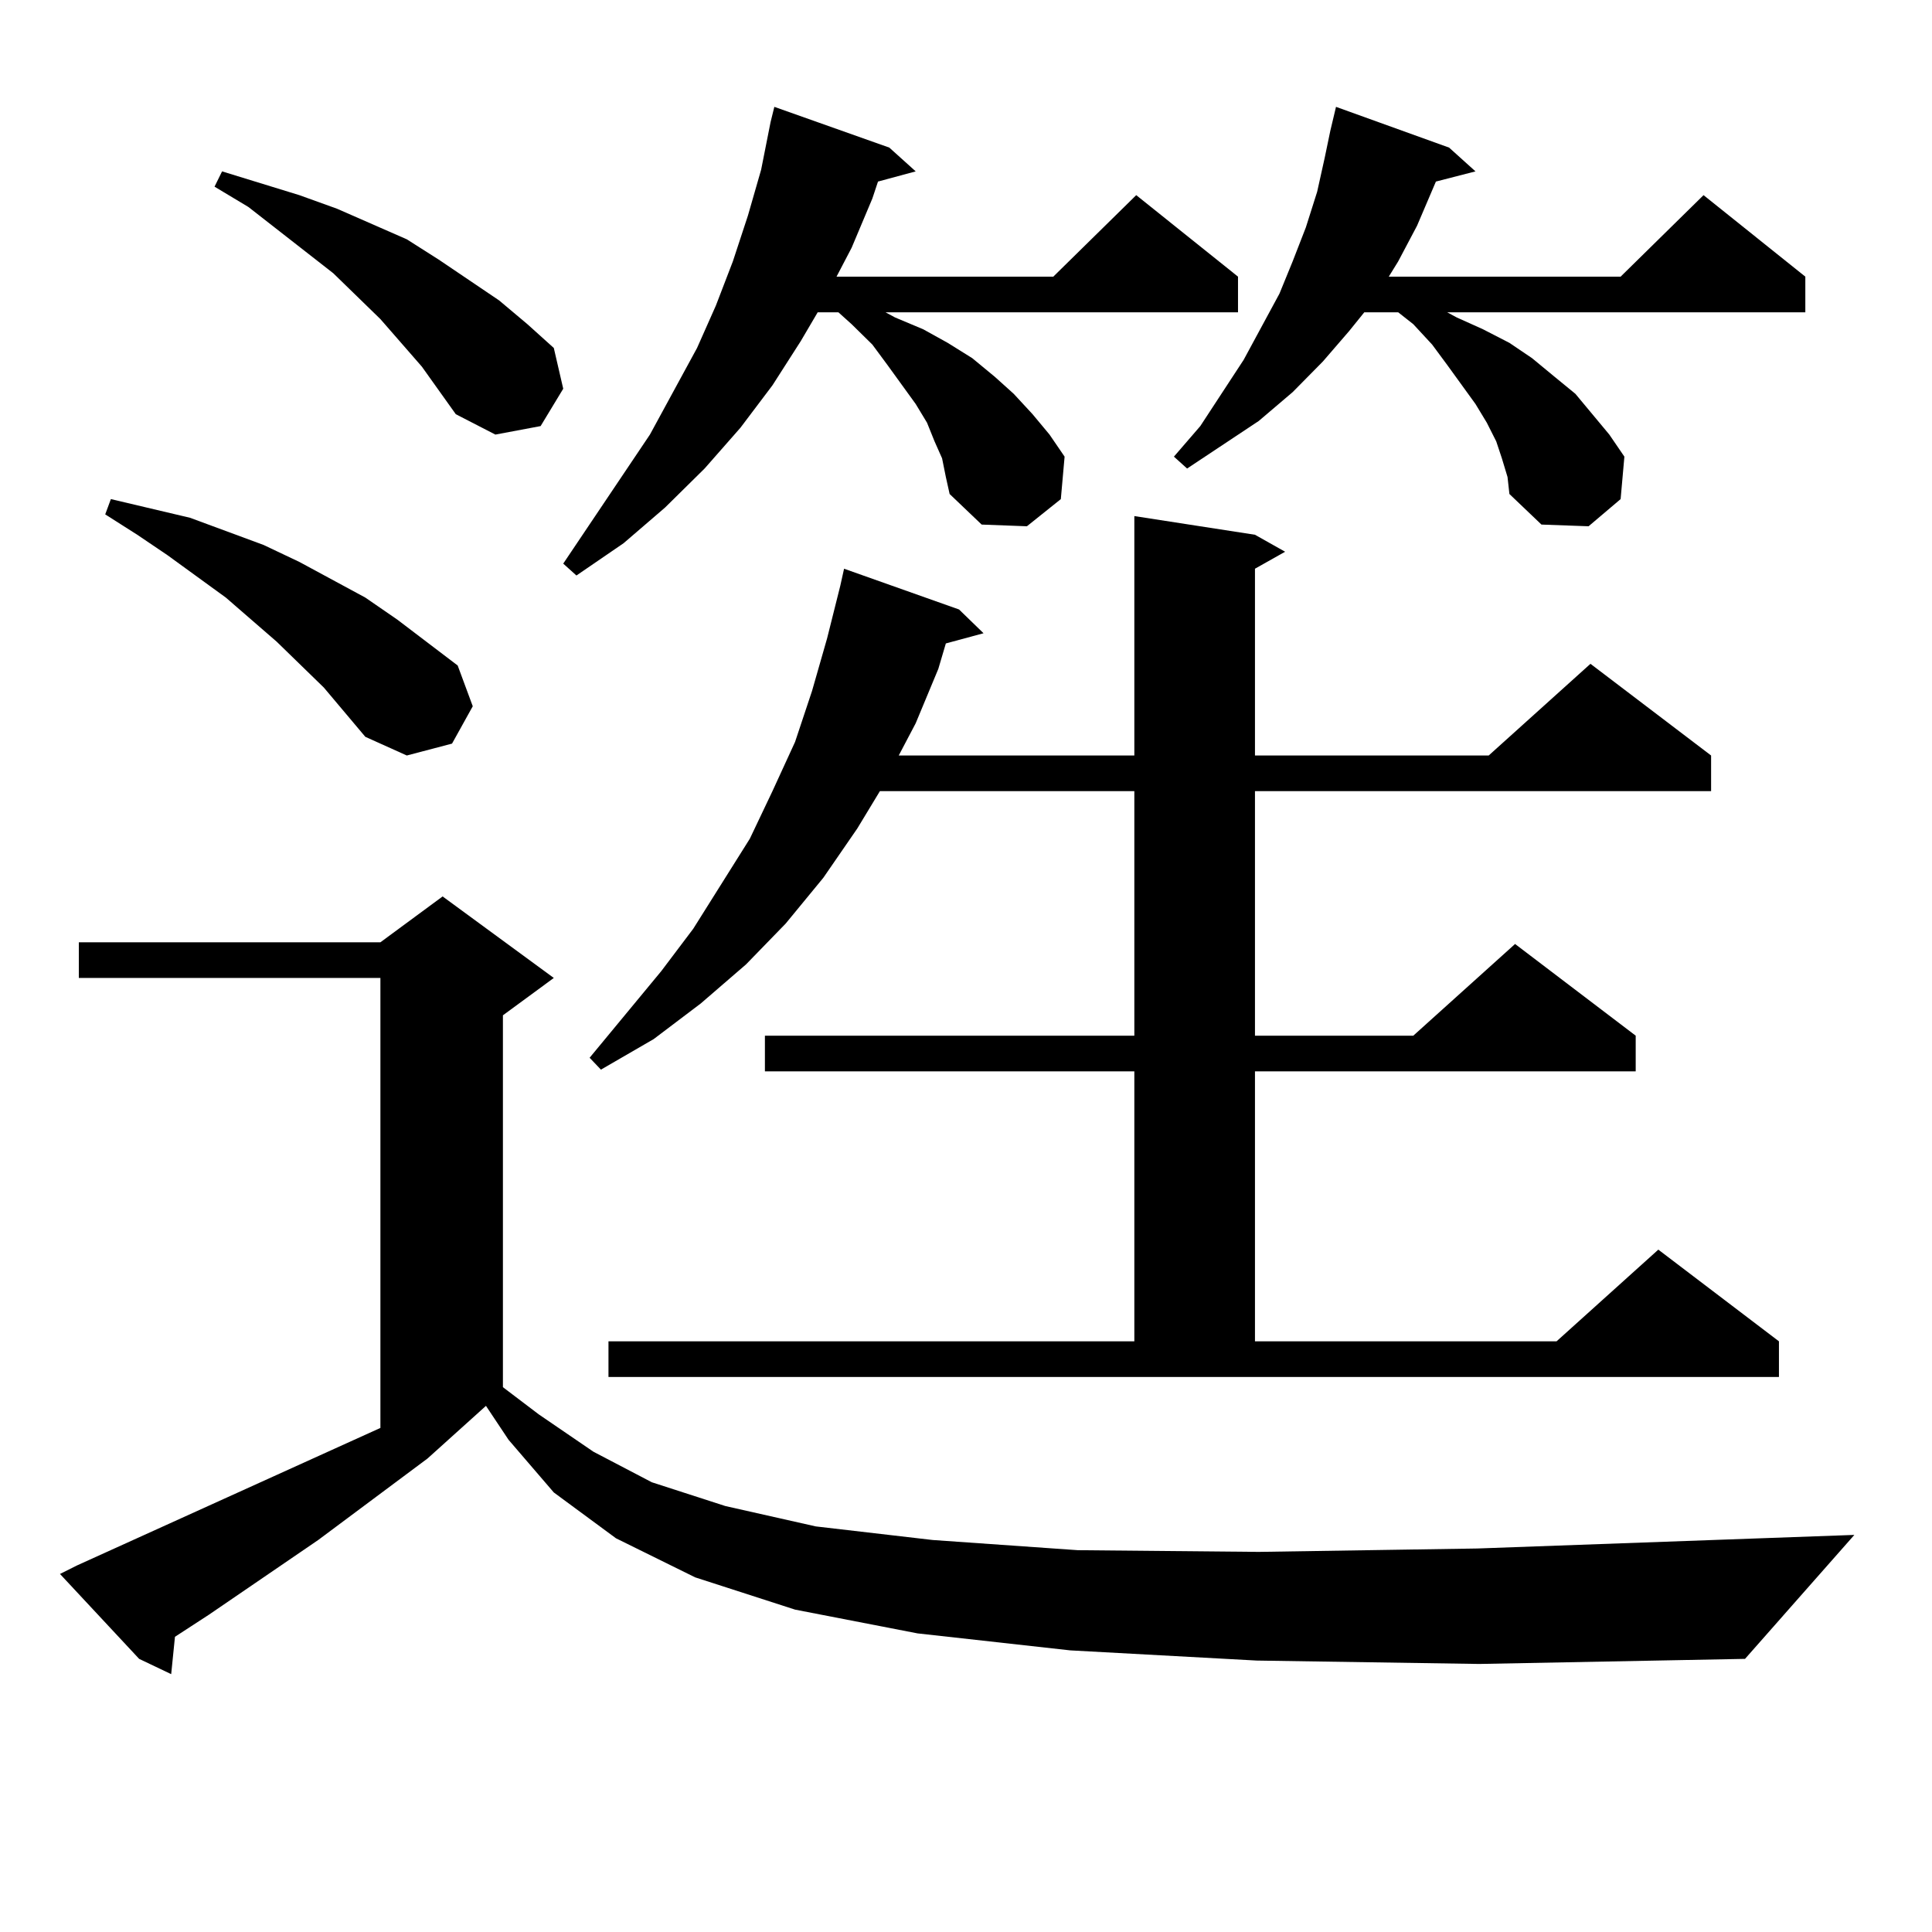 <?xml version="1.0" encoding="utf-8"?>
<!-- Generator: Adobe Illustrator 16.0.0, SVG Export Plug-In . SVG Version: 6.00 Build 0)  -->
<!DOCTYPE svg PUBLIC "-//W3C//DTD SVG 1.1//EN" "http://www.w3.org/Graphics/SVG/1.1/DTD/svg11.dtd">
<svg version="1.1" id="图层_1" xmlns="http://www.w3.org/2000/svg" xmlns:xlink="http://www.w3.org/1999/xlink" x="0px" y="0px"
	 width="1000px" height="1000px" viewBox="0 0 1000 1000" enable-background="new 0 0 1000 1000" xml:space="preserve">
<path d="M650.545,859.504l-96.583-5.273l-79.022-8.789l-63.413-12.305l-51.706-16.699l-40.975-20.215l-32.194-23.73l-23.414-27.246
	l-11.707-17.578l-30.243,27.246l-56.584,42.188l-56.584,38.672l-17.561,11.426l-1.951,19.336l-16.585-7.91L31.048,814.68l8.78-4.395
	l157.069-71.191v-232.91H40.804v-18.457h156.094l32.194-23.73l57.56,42.188l-26.341,19.336V718l18.536,14.063l28.292,19.336
	l30.243,15.82l38.048,12.305l46.828,10.547l60.486,7.031l75.12,5.273l93.656,0.879l113.168-1.758l195.117-7.031l-56.584,64.16
	l-137.558,2.637L650.545,859.504z M167.63,355.891l-24.39-23.73l-26.341-22.852l-30.243-21.973l-15.609-10.547l-16.585-10.547
	l2.927-7.91L98.363,268l38.048,14.063l18.536,8.789l34.146,18.457l16.585,11.426l31.219,23.73l7.805,21.094l-10.731,19.336
	l-23.414,6.152l-21.463-9.668L167.63,355.891z M218.36,189.777l-21.463-24.609l-24.39-23.73l-43.901-34.277l-17.561-10.547
	l3.902-7.91l39.999,12.305l19.512,7.031l36.097,15.82l16.585,10.547l31.219,21.094l14.634,12.305l13.658,12.305l4.878,21.094
	l-11.707,19.336l-23.414,4.395l-20.487-10.547L218.36,189.777z M487.622,237.238l-3.902-8.789l-3.902-9.668l-5.854-9.668
	l-14.634-20.215l-7.805-10.547l-10.731-10.547l-6.829-6.152h-10.731l-8.78,14.941l-14.634,22.852l-16.585,21.973l-18.536,21.094
	l-20.487,20.215l-21.463,18.457l-24.39,16.699l-6.829-6.152l44.877-66.797l24.39-44.824l9.756-21.973l8.78-22.852l7.805-23.73
	l6.829-23.73l4.878-24.609l1.951-7.91l59.511,21.094l13.658,12.305l-19.512,5.273l-2.927,8.789l-10.731,25.488l-7.805,14.941
	h112.192l42.926-42.188l52.682,42.188v18.457H458.354l4.878,2.637l14.634,6.152l12.683,7.031l12.683,7.91l11.707,9.668l9.756,8.789
	l9.756,10.547l8.78,10.547l7.805,11.426l-1.951,21.973l-17.561,14.063l-23.414-0.879l-16.585-15.82l-1.951-8.789L487.622,237.238z
	 M314.943,694.27h272.188V554.523H395.917v-18.457h191.215V409.504H455.428l-11.707,19.336l-17.561,25.488l-19.512,23.73
	l-20.487,21.094l-23.414,20.215l-24.39,18.457l-27.316,15.82l-5.854-6.152l37.072-44.824l16.585-21.973l29.268-46.582l11.707-24.609
	l11.707-25.488l8.78-26.367l7.805-27.246l6.829-27.246l1.951-8.789l59.511,21.094l12.683,12.305l-19.512,5.273l-3.902,13.184
	l-11.707,28.125l-8.78,16.699h121.948V267.121l62.438,9.668l15.609,8.789l-15.609,8.789v96.68h120.973l52.682-47.461l62.438,47.461
	v18.457H649.569v126.563h81.949l52.682-47.461l62.438,47.461v18.457H649.569V694.27h156.094l52.682-47.461l62.438,47.461v18.457
	H314.943V694.27z M777.371,237.238l-2.927-8.789l-4.878-9.668l-5.854-9.668l-14.634-20.215l-7.805-10.547l-9.756-10.547
	l-7.805-6.152h-17.561l-7.805,9.668l-13.658,15.82l-15.609,15.82l-17.561,14.941l-37.072,24.609l-6.829-6.152l13.658-15.82
	l22.438-34.277l18.536-34.277l6.829-16.699l6.829-17.578l5.854-18.457l3.902-17.578l2.927-14.063l2.927-12.305l58.535,21.094
	l13.658,12.305l-20.487,5.273l-9.756,22.852l-9.756,18.457l-4.878,7.91h119.997l42.926-42.188l52.682,42.188v18.457H749.079
	l4.878,2.637l13.658,6.152l13.658,7.031l11.707,7.91l11.707,9.668l10.731,8.789l8.78,10.547l8.78,10.547l7.805,11.426l-1.951,21.973
	l-16.585,14.063l-24.39-0.879l-16.585-15.82l-0.976-8.789L777.371,237.238z"/>
</svg>
